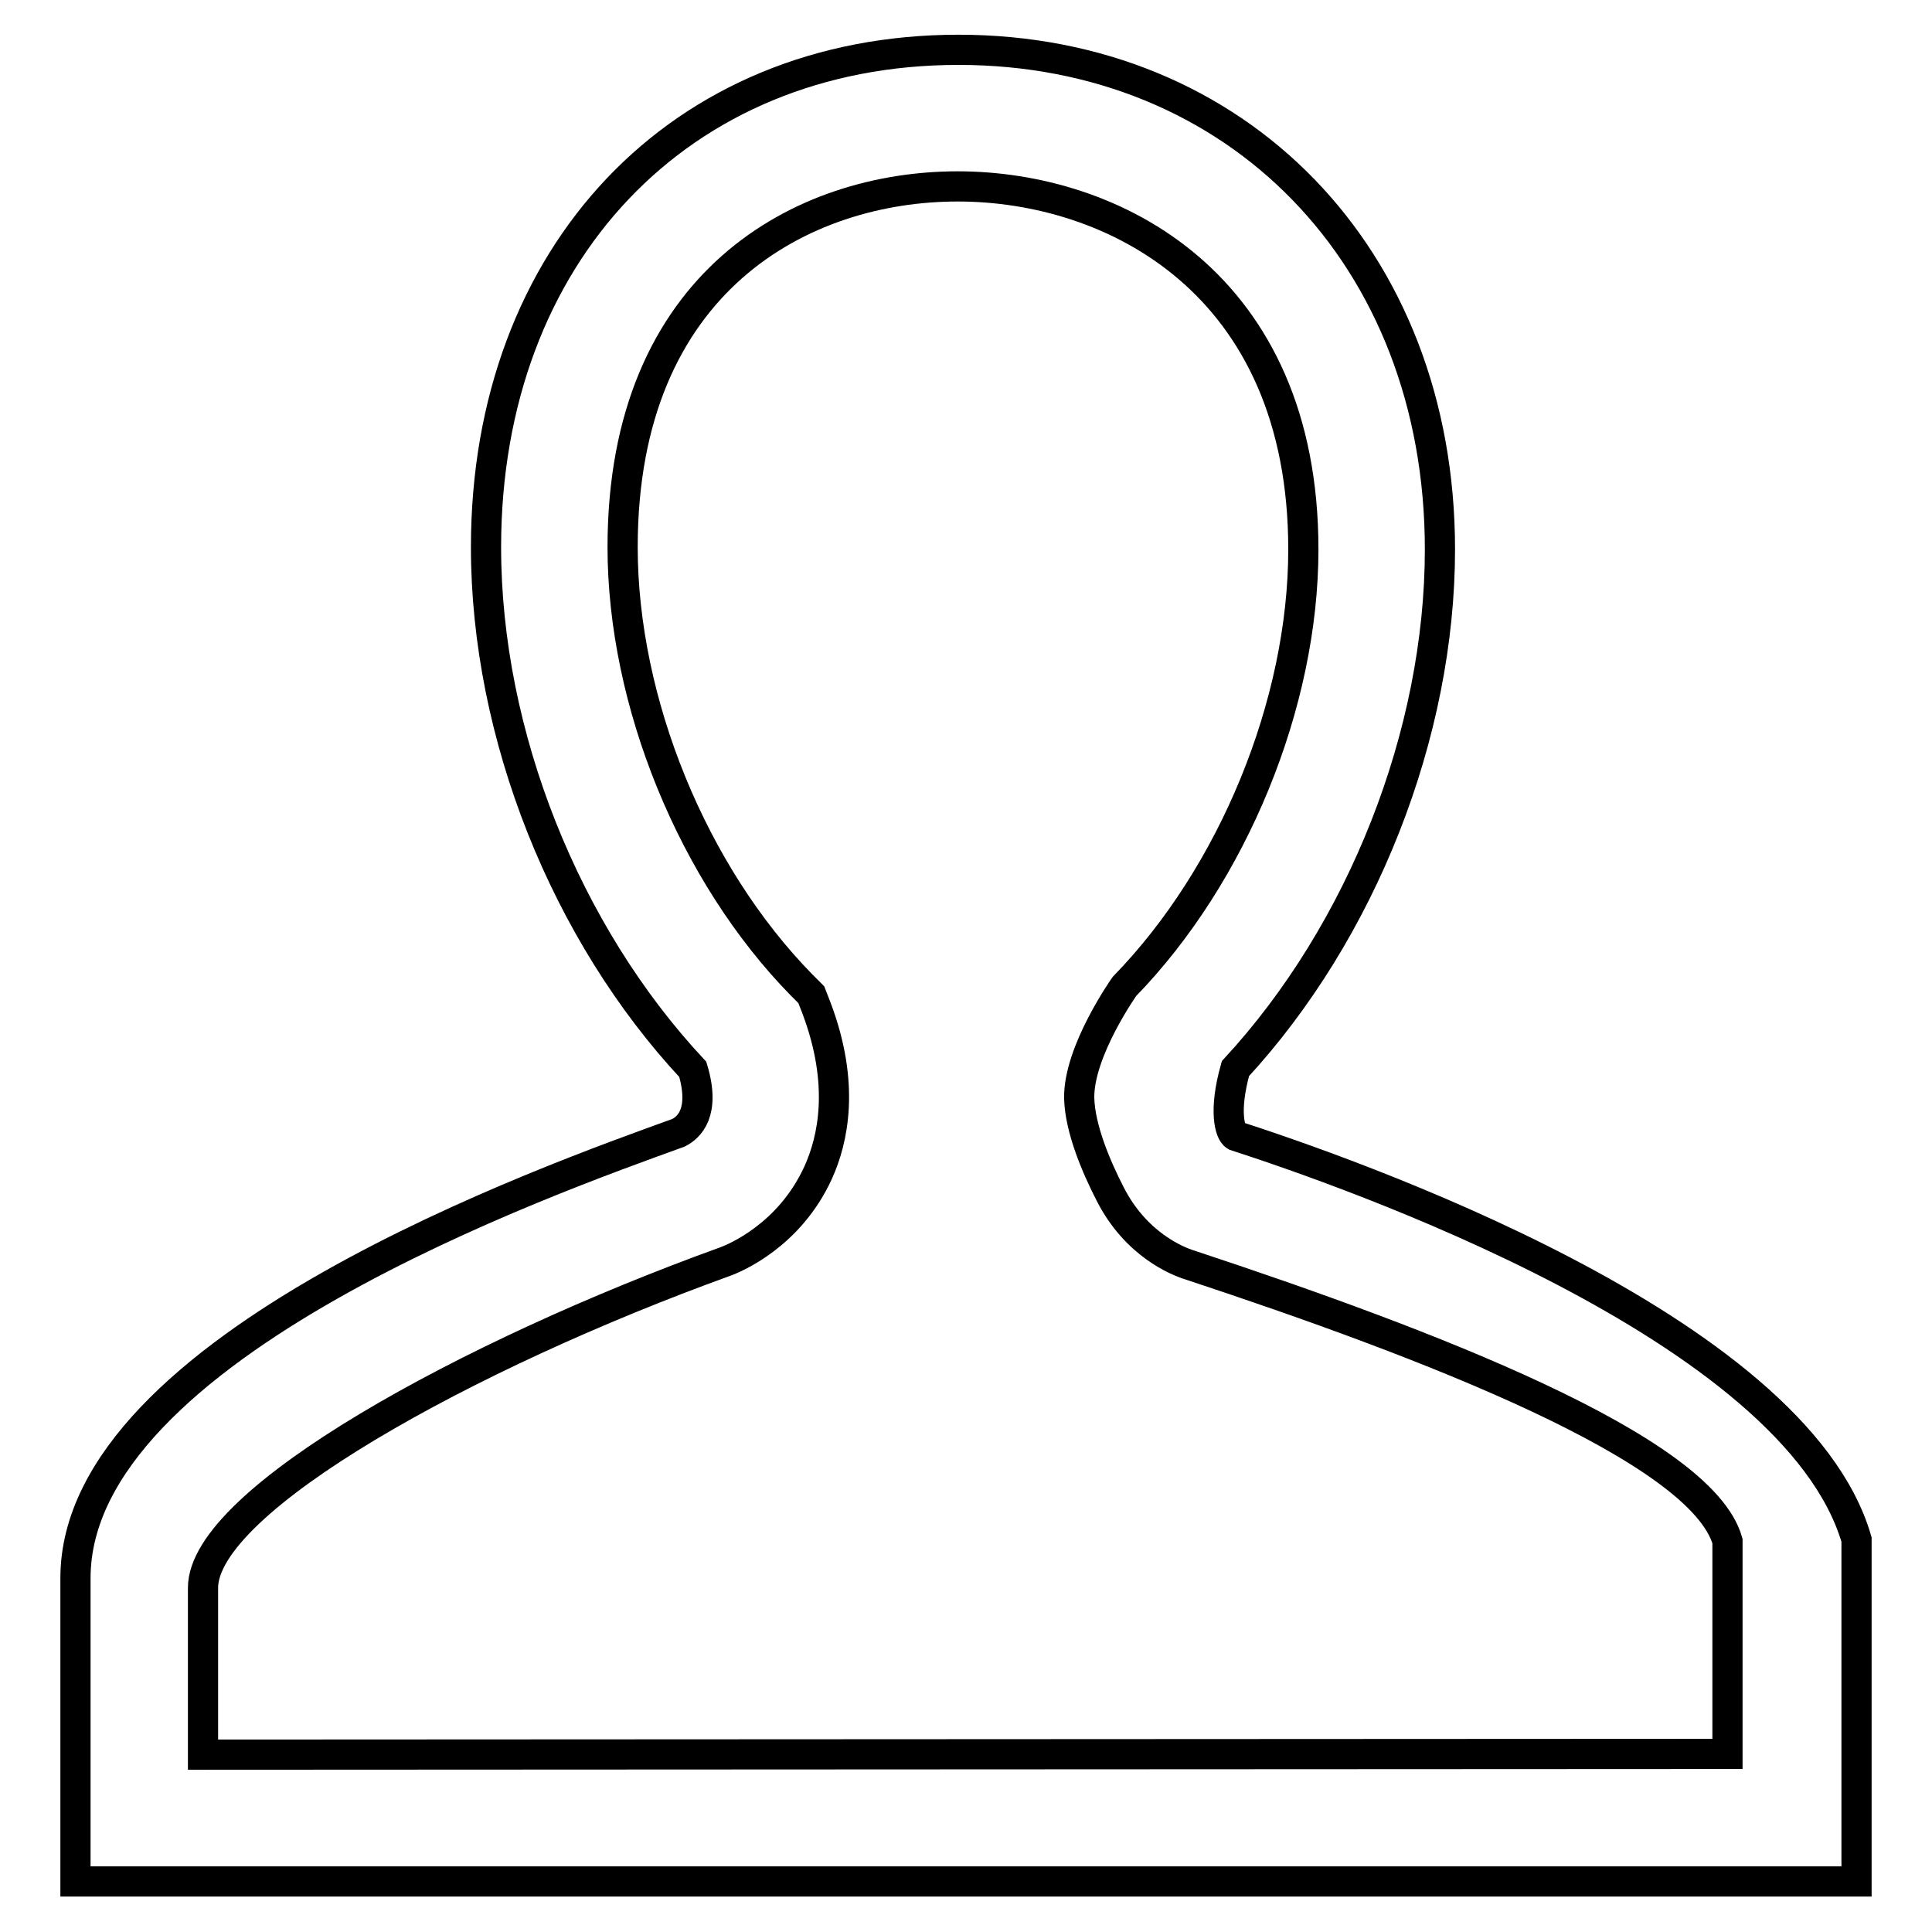 <?xml version="1.0" encoding="utf-8"?>
<!-- Svg Vector Icons : http://www.onlinewebfonts.com/icon -->
<!DOCTYPE svg PUBLIC "-//W3C//DTD SVG 1.1//EN" "http://www.w3.org/Graphics/SVG/1.1/DTD/svg11.dtd">
<svg version="1.1" xmlns="http://www.w3.org/2000/svg" xmlns:xlink="http://www.w3.org/1999/xlink" x="0px" y="0px" viewBox="0 0 256 256" enable-background="new 0 0 256 256" xml:space="preserve">
<g> <path stroke-width="4" fill-opacity="0" stroke="#000000"  d="M163.7,150.5c-0.7-0.4-1.6-3.2,0-8.9c16.8-18.2,27.1-44.4,27.1-68.8c0-38.8-26.9-66.2-63.8-66.2 c-36.9,0-62.6,27.1-62.6,65.9c0,24.8,10.5,51.1,27.4,69.2c1.7,5.7-0.5,7.7-1.9,8.4c-16.8,6.1-79.9,28.3-79.9,59v40.2h236v-9.1v-9.1 V204C237.8,175.8,178.2,155.2,163.7,150.5L163.7,150.5z M26.9,232.5v-22.1c0-11.6,35.1-30.9,69.1-43.2c1.4-0.5,8.6-3.5,12.4-11.8 c2-4.4,3.6-11.7-0.2-21.8l-0.7-1.8l-1.3-1.3c-14.4-14.7-23.7-37.5-23.7-58c0-35.3,23.9-47.8,44.4-47.8c20.6,0,45.8,12.8,45.8,48.1 c0,20.4-9.3,43.1-23.7,57.9c0,0-6.1,8.6-6,14.8c0.1,4.1,2.3,9.2,4.1,12.7c3.4,6.7,8.9,8.9,10.5,9.4c31.5,10.4,67.8,24.3,71.3,36.6 v28.2L26.9,232.5L26.9,232.5z"/></g>
</svg>